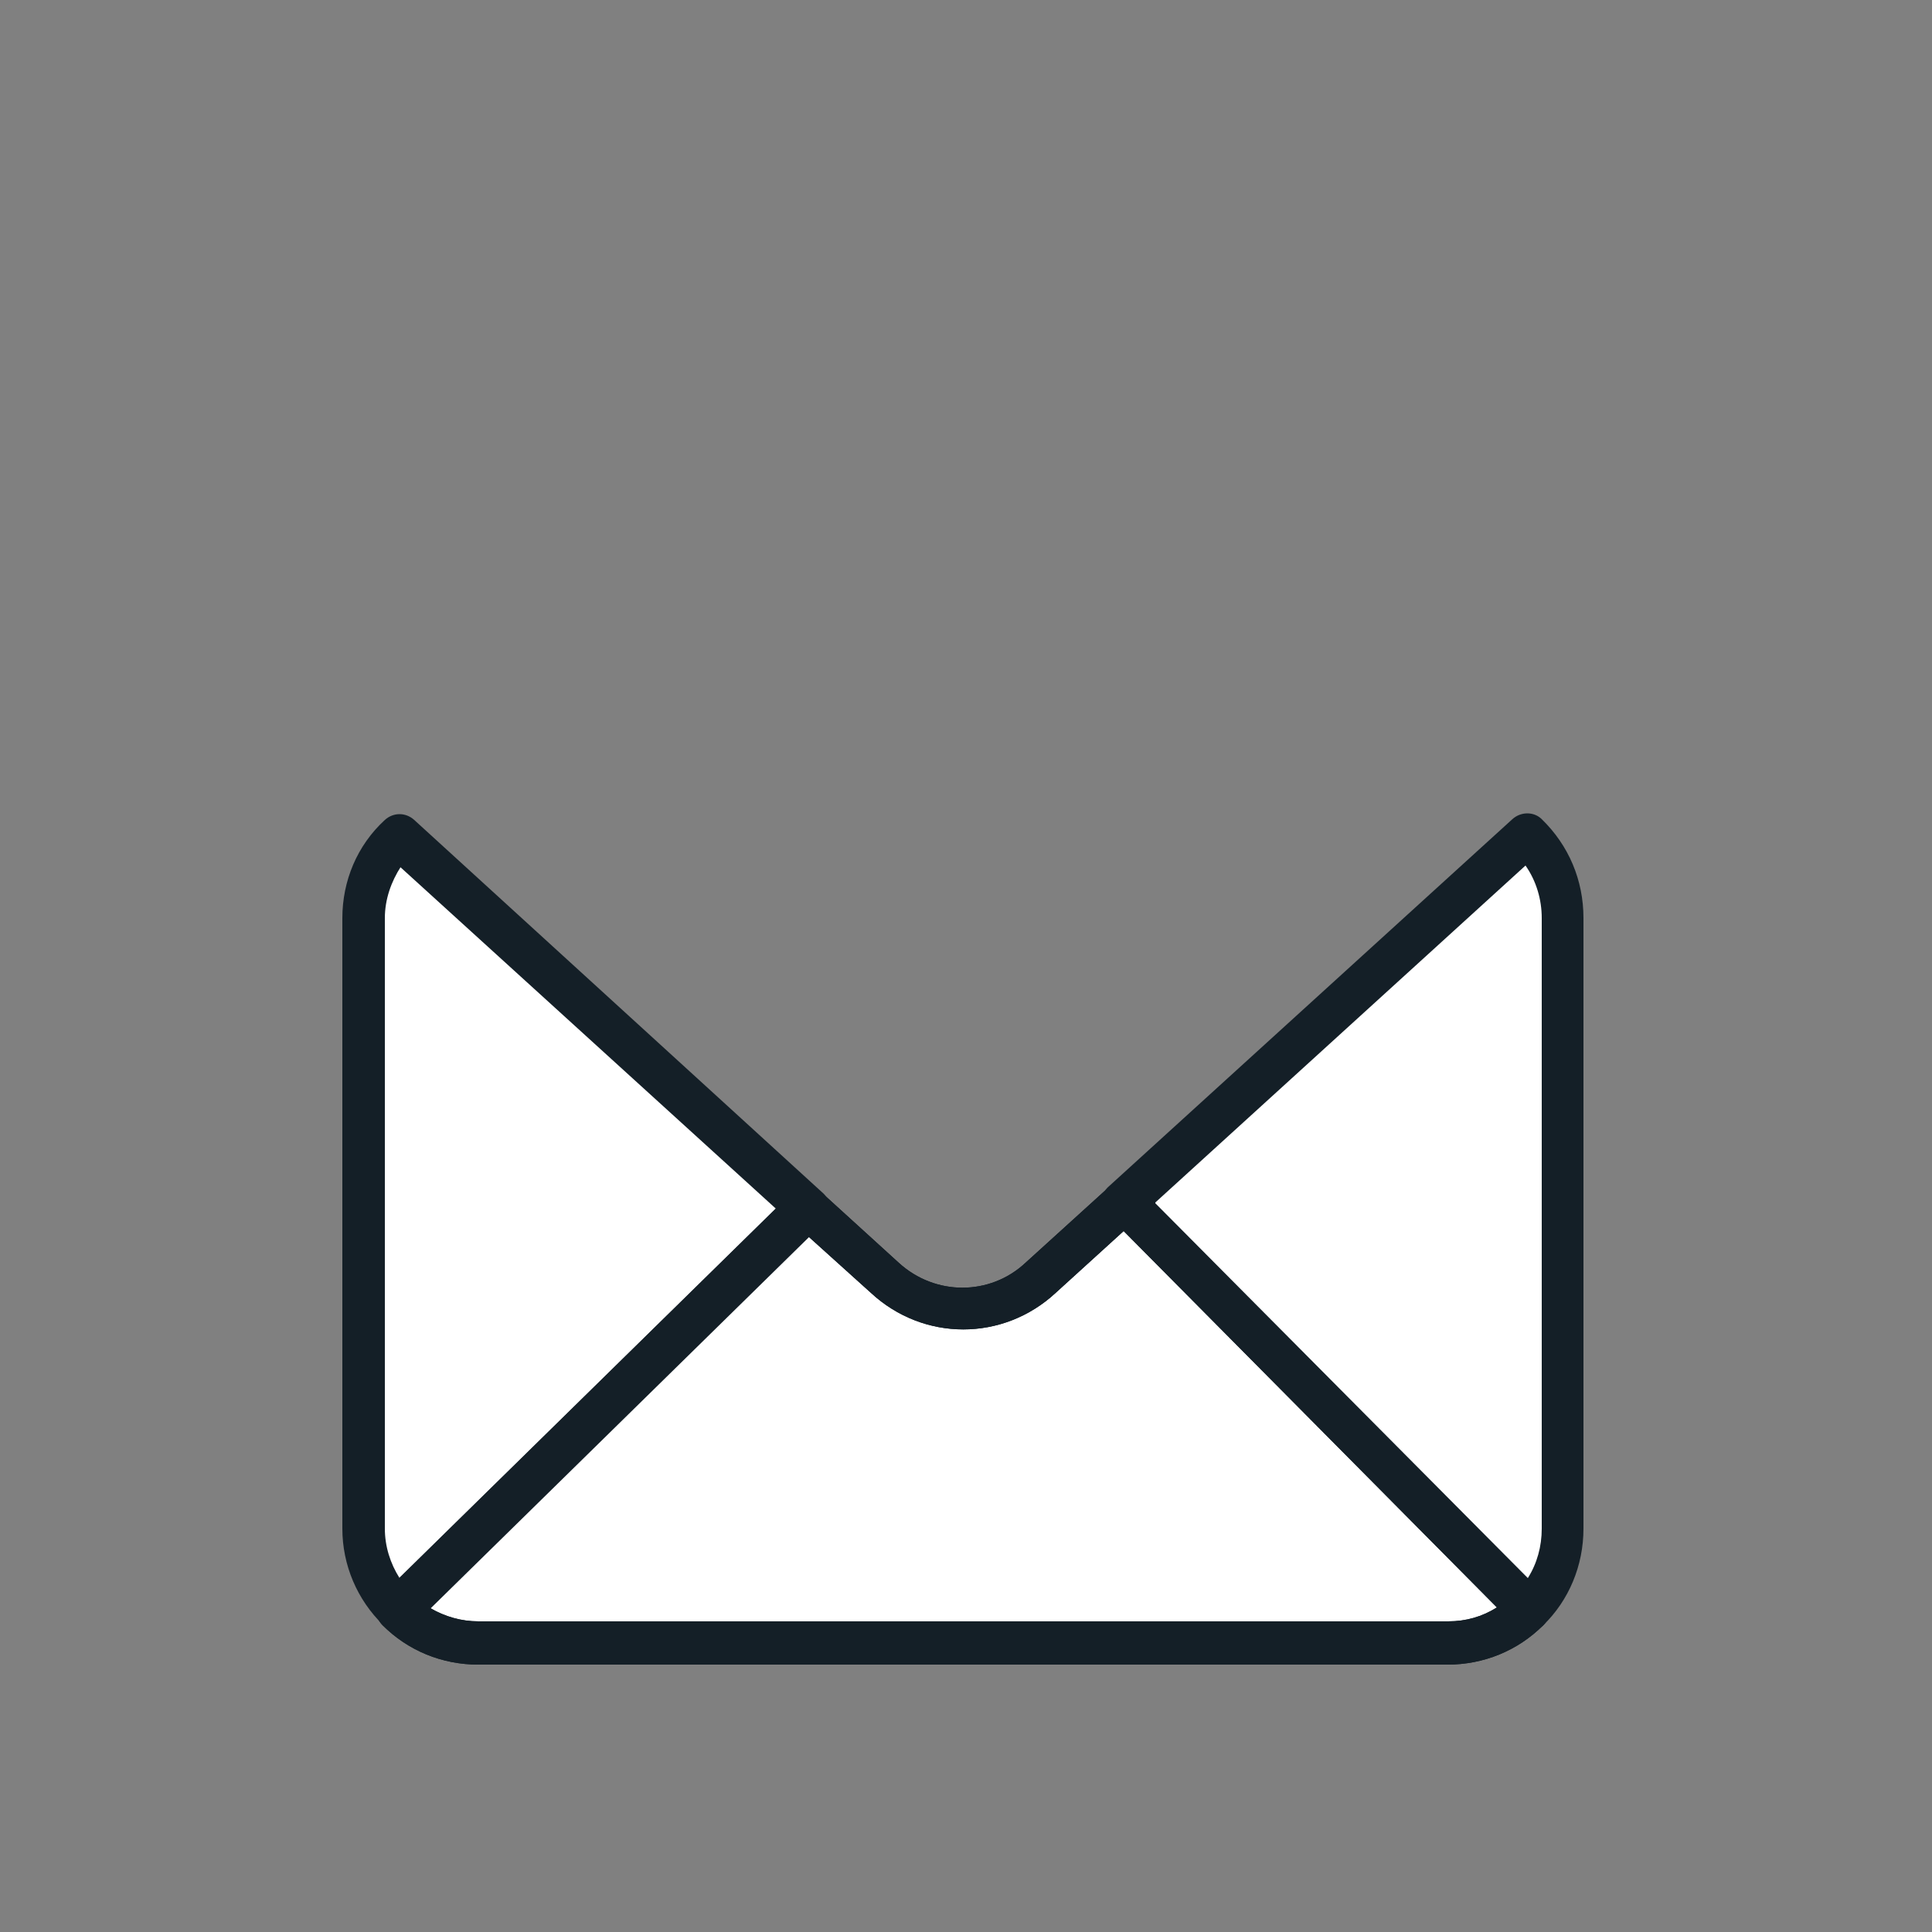 <?xml version="1.0" encoding="UTF-8"?>
<svg id="Layer_1" xmlns="http://www.w3.org/2000/svg" version="1.1" viewBox="0 0 250 250">
  <rect x="0" y="0" width="250" height="250" fill="#808080" stroke="none"/>
  <!-- Generator: Adobe Illustrator 29.1.0, SVG Export Plug-In . SVG Version: 2.1.0 Build 142)  -->
  <defs>
    <style>
      .st0 {
        fill: #fff;
      }

      .st1 {
        fill: #141f27;
      }
    </style>
  </defs>
  <path class="st0" d="M202.2,118.8v79c0,4.2-1.6,7.9-4.4,10.5l-52.4-52.8,24.5-22.3,27.7-25.2c2.8,2.7,4.6,6.5,4.6,10.8Z"/>
  <path class="st1" d="M197.8,211.1c-.7,0-1.4-.3-2-.8l-52.4-52.8c-.5-.5-.8-1.3-.8-2,0-.8.3-1.5.9-2l52.2-47.5c1.1-1,2.8-1,3.8,0,3.5,3.4,5.4,7.9,5.4,12.8v79c0,4.8-1.9,9.3-5.2,12.5-.5.5-1.2.8-1.9.8ZM149.5,155.7l48.2,48.5c1.2-1.9,1.8-4.1,1.8-6.4v-79c0-2.4-.7-4.8-2.1-6.8l-47.9,43.6Z"/>
  <path class="st0" d="M197.8,208.3c-2.7,2.7-6.4,4.3-10.5,4.3H61.9c-4.1,0-7.7-1.6-10.4-4.3l53-52,10,9.1c5.7,5.3,14.5,5.3,20.2,0l10.8-9.8,52.4,52.8Z"/>
  <path class="st1" d="M187.4,215.4H61.9c-4.7,0-9.1-1.8-12.4-5.1-.5-.5-.8-1.2-.8-2,0-.7.3-1.4.8-2l53-52c1.1-1,2.7-1.1,3.8,0l10,9.1c4.7,4.3,11.8,4.3,16.4,0l10.8-9.8c1.1-1,2.8-1,3.8,0l52.4,52.8c1.1,1.1,1.1,2.8,0,3.9-3.3,3.3-7.7,5.1-12.4,5.1ZM55.7,208.1c1.9,1.1,4,1.7,6.2,1.7h125.5c2.3,0,4.4-.6,6.3-1.8l-48.3-48.7-8.8,8c-6.8,6.3-17.1,6.3-23.9,0l-8.1-7.3-48.9,48Z"/>
  <path class="st0" d="M104.5,156.3l-53,52c-2.7-2.7-4.5-6.4-4.5-10.5v-79c0-4.2,1.8-8,4.6-10.7l27.6,25.2,25.2,23Z"/>
  <path class="st1" d="M51.5,211.1c-.7,0-1.4-.3-1.9-.8-3.4-3.3-5.3-7.8-5.3-12.5v-79c0-4.8,1.9-9.4,5.5-12.7,1.1-1,2.7-1,3.8,0l52.8,48.2c.6.5.9,1.2.9,2,0,.8-.3,1.5-.8,2l-53,52c-.5.5-1.2.8-1.9.8ZM51.9,112.1c-1.3,2-2.1,4.3-2.1,6.7v79c0,2.3.7,4.5,1.9,6.4l48.7-47.8-48.6-44.2Z"/>
  <path class="st1" d="M187.4,215.4H61.9c-4.7,0-9.1-1.8-12.4-5.1-.5-.5-.8-1.2-.8-2,0-.7.3-1.4.8-2l53-52c1.1-1,2.7-1.1,3.8,0l10,9.1c4.7,4.3,11.8,4.3,16.4,0l10.8-9.8c1.1-1,2.8-1,3.8,0l52.4,52.8c1.1,1.1,1.1,2.8,0,3.9-3.3,3.3-7.7,5.1-12.4,5.1ZM55.7,208.1c1.9,1.1,4,1.7,6.2,1.7h125.5c2.3,0,4.4-.6,6.3-1.8l-48.3-48.7-8.8,8c-6.8,6.3-17.1,6.3-23.9,0l-8.1-7.3-48.9,48Z"/>
</svg>